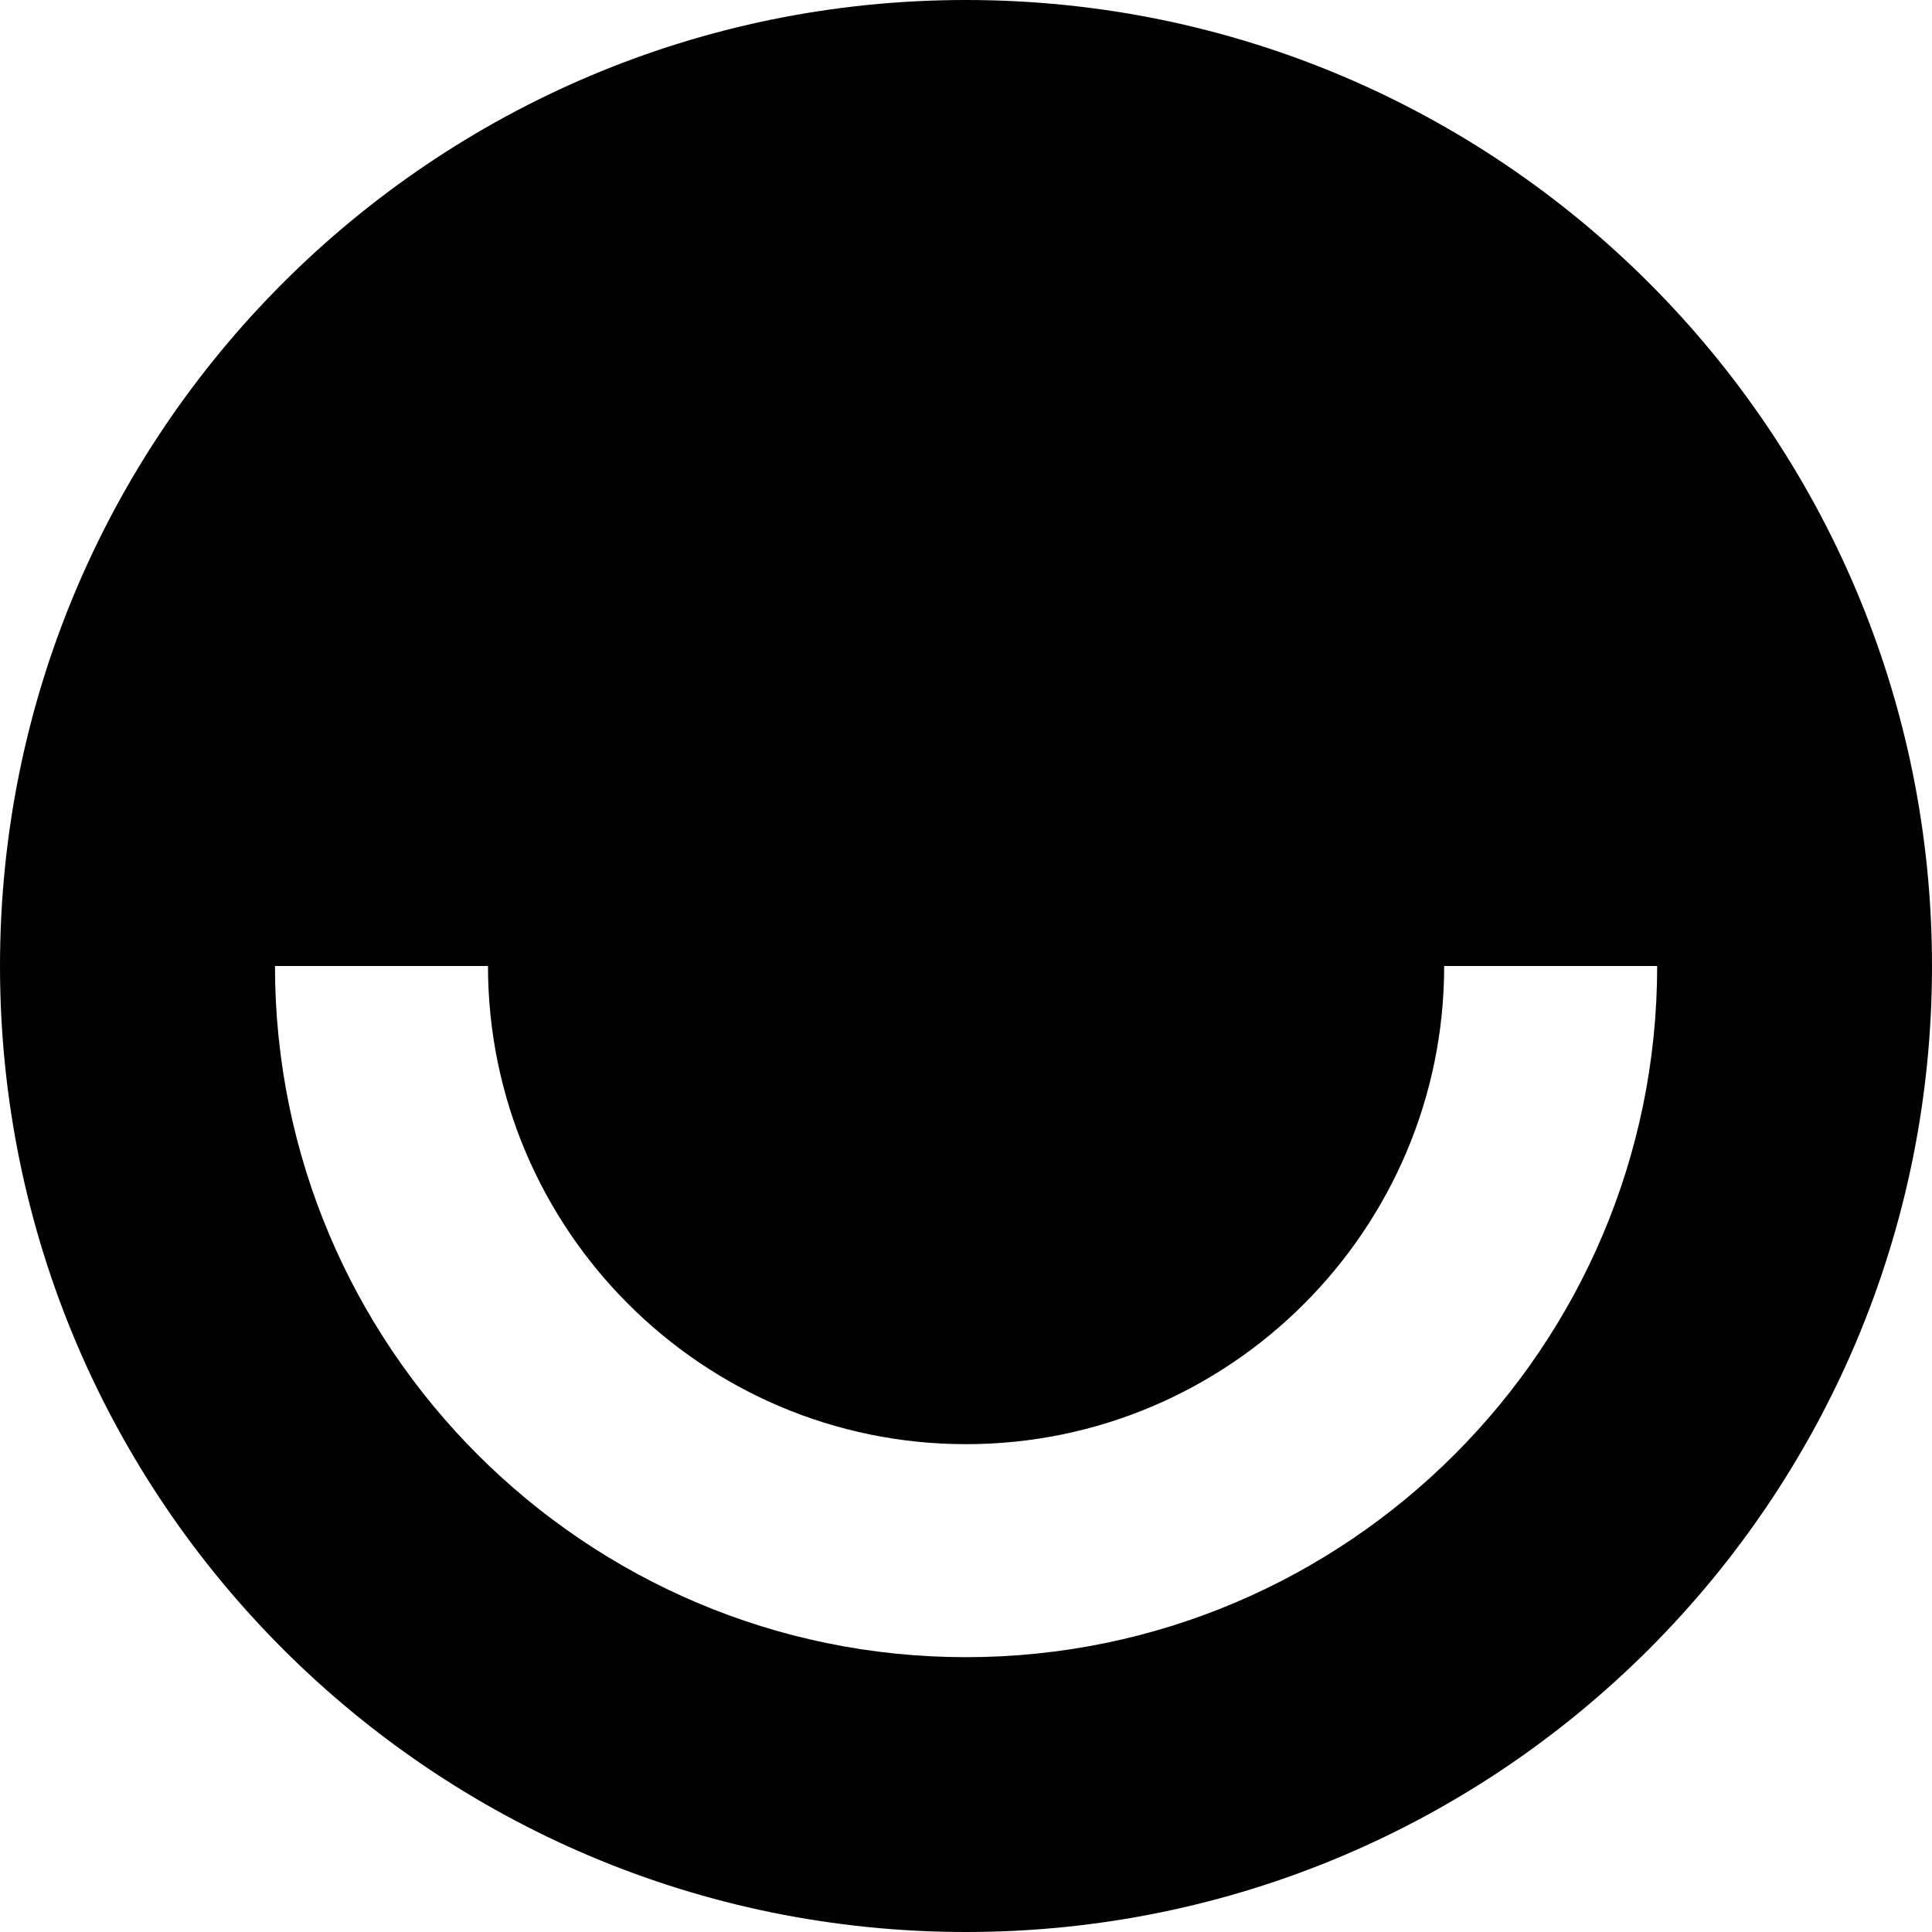 <svg width="96" height="96" viewBox="0 0 96 96" fill="none" xmlns="http://www.w3.org/2000/svg">
<!-- <style>
	@media (prefers-color-scheme: dark) {
	.a { fill: #f0f0f0 }
	}
</style> -->	
<path d="M48 0C21.492 0 0 21.492 0 48C0 74.508 21.492 96 48 96C74.512 96 96 74.508 96 48C96 21.492 74.508 0 48 0ZM48 82.344C29.064 82.344 13.664 66.944 13.664 48H24.248C24.248 61.1 34.904 71.76 48 71.76C61.1 71.76 71.76 61.104 71.76 48H82.344C82.344 66.94 66.94 82.344 48 82.344Z" fill="#010101"/>
<!-- <path class="a" d="M47.9999 0C21.492 0 0 21.4919 0 47.9999C0 74.5082 21.492 95.9997 47.9999 95.9997C74.5122 95.9997 96 74.5082 96 47.9999C96 21.4919 74.5079 0 47.9999 0ZM47.9999 82.3442C29.064 82.3442 13.664 66.9442 13.664 47.9999H24.2479C24.2479 61.0996 34.9039 71.7599 47.9999 71.7599C61.1 71.7599 71.7596 61.1039 71.7596 47.9999H82.3439C82.3439 66.9399 66.9402 82.3442 47.9999 82.3442Z" fill="#f0f0f0"/>  -->
</svg>
